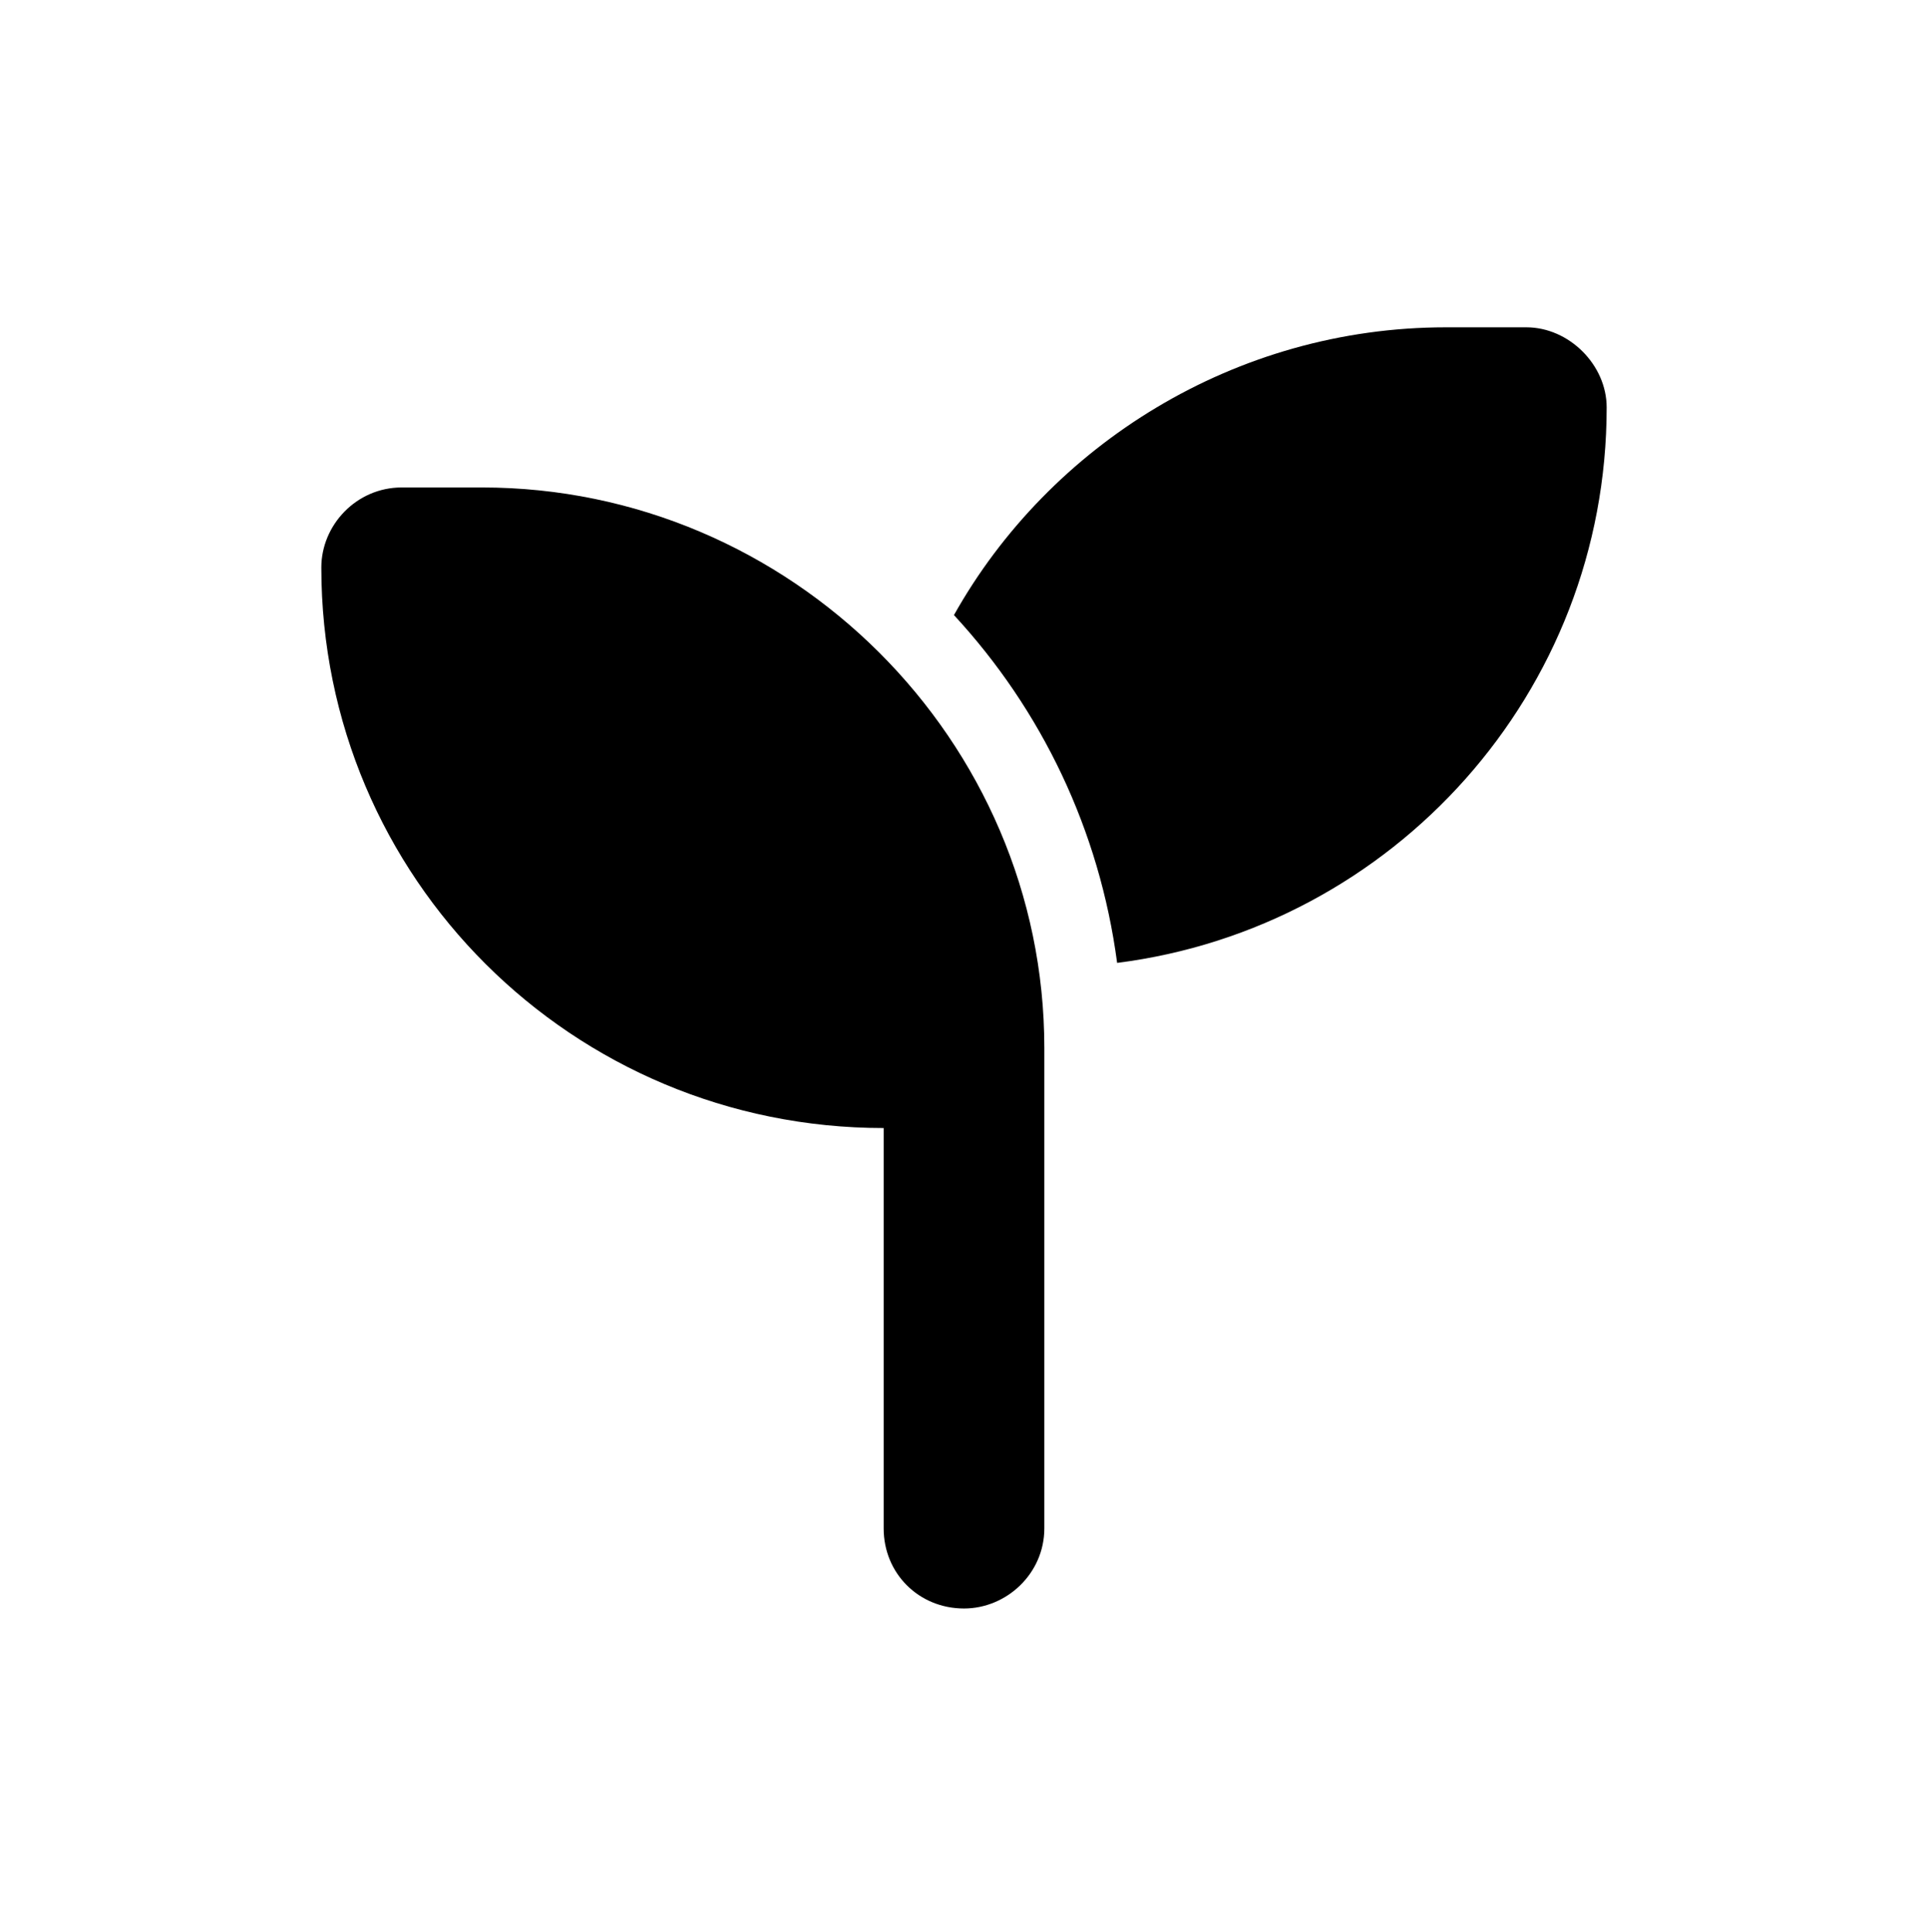 <svg width="500" height="501" viewBox="0 0 500 501" fill="none" xmlns="http://www.w3.org/2000/svg">
<path d="M416.666 105.644C416.666 179.617 361.328 240.611 289.713 249.695C285.156 215.305 270.181 184.159 247.396 159.501C272.135 115.378 320.313 84.88 375 84.88H395.833C406.901 84.88 416.666 94.614 416.666 105.644ZM83.333 147.173C83.333 136.142 92.448 126.409 104.166 126.409H125C205.078 126.409 270.833 191.946 270.833 271.757V396.342C270.833 408.023 261.068 417.106 250 417.106C238.281 417.106 229.166 408.023 229.166 396.342V292.521C148.437 292.521 83.333 227.634 83.333 147.173Z" fill="black"/>
</svg>
